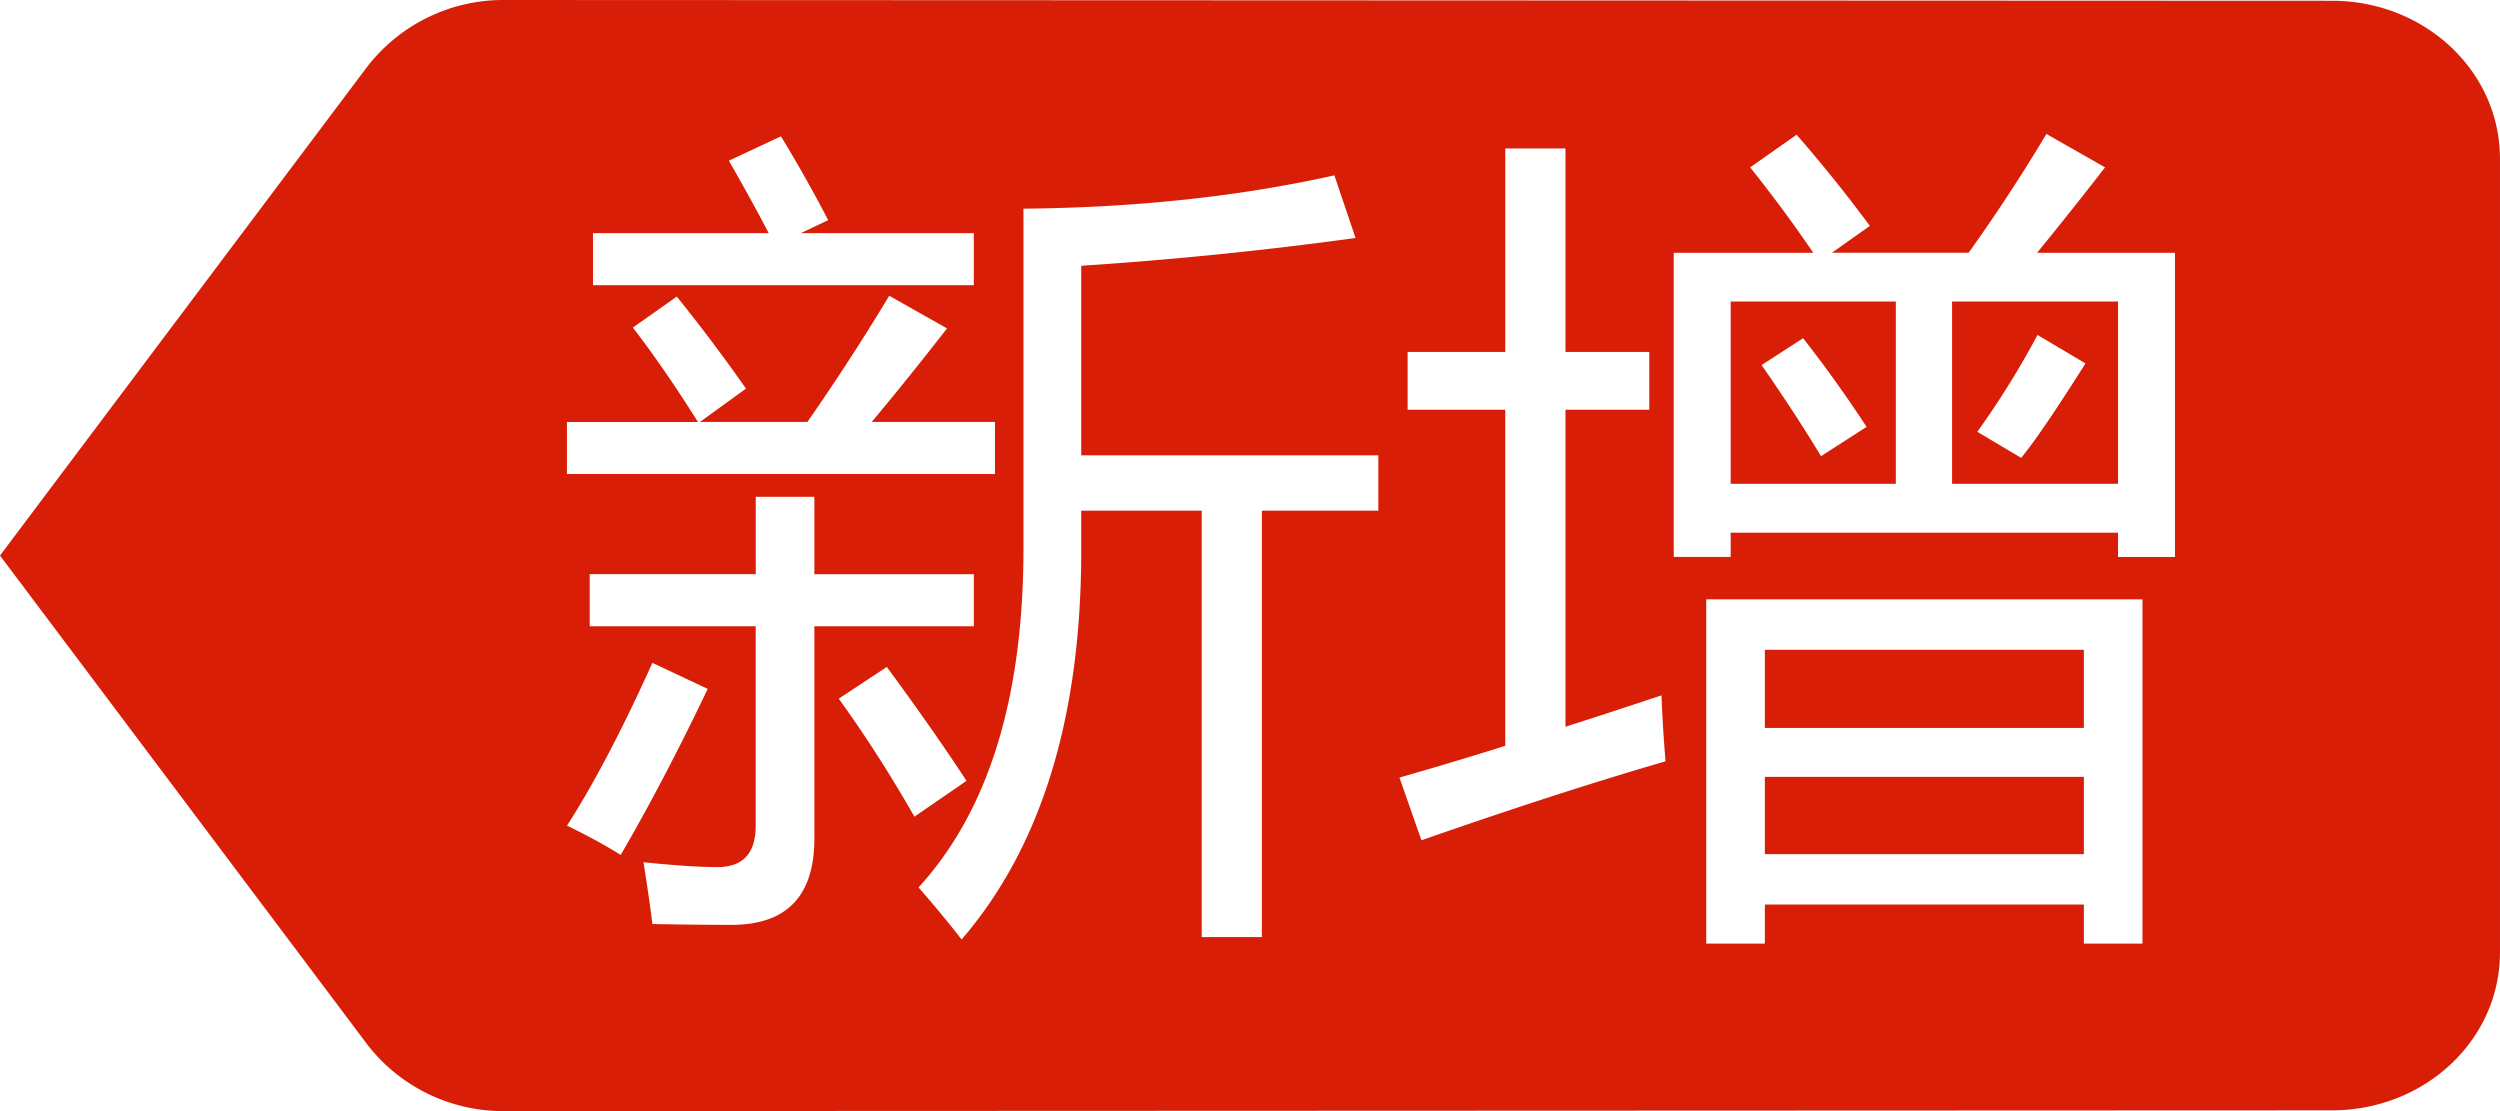<?xml version="1.0" standalone="no"?><!DOCTYPE svg PUBLIC "-//W3C//DTD SVG 1.1//EN" "http://www.w3.org/Graphics/SVG/1.1/DTD/svg11.dtd"><svg t="1698126752725" class="icon" viewBox="0 0 2304 1024" version="1.1" xmlns="http://www.w3.org/2000/svg" p-id="4045" xmlns:xlink="http://www.w3.org/1999/xlink" width="450" height="200"><path d="M338.173 962.172L0 512 338.173 61.827A158.463 158.463 0 0 1 464.892 0.004l1684.146 0.704C2234.67 0.708 2303.981 65.475 2303.981 146.307v731.386c0 80.831-69.311 145.599-154.943 145.599L464.828 1023.996a158.463 158.463 0 0 1-126.719-61.823z m605.051-769.786v312.765c0 137.983-32.256 242.238-96.703 312.701 14.464 16.512 27.712 32.512 39.68 48 73.599-85.503 110.271-204.99 110.271-358.461v-36.736h111.039v392.957h55.488v-392.957h107.263v-51.008H996.472v-174.719a3561.571 3561.571 0 0 0 252.798-25.6l-19.52-57.728c-87.487 19.52-183.039 29.76-286.526 30.72zM543.484 529.152v48h152.959v183.679c0 25.6-11.712 38.272-35.2 38.272-16.512 0-39.232-1.472-68.223-4.48 3.456 21.504 6.208 40.512 8.256 56.96 26.944 0.512 51.2 0.768 72.703 0.768 51.008 0 76.543-26.496 76.543-79.487V577.151h146.943v-48h-146.943V457.856h-54.016v71.295h-152.959z m-20.992-140.287v48h394.493v-48h-113.599c21.952-26.24 45.12-55.04 69.375-86.207l-53.248-30.08c-23.04 38.272-48.128 77.055-75.391 116.287H645.115l42.368-30.72a1582.899 1582.899 0 0 0-63.743-84.799l-40.512 28.544c18.752 24.256 38.784 53.248 60.032 87.039H522.492z m24-174.015v48h350.973v-48h-159.359l25.152-11.968c-13.504-25.984-28.032-51.776-43.52-77.247l-48 22.464c13.76 24 25.984 46.272 36.736 66.751H546.556z m54.784 396.029c-28.032 62.015-54.272 111.999-78.719 150.015 18.432 8.96 34.944 17.92 49.472 27.008 26.496-45.504 53.248-96.511 80.191-153.023l-50.944-24z m215.998 3.776l-44.288 29.248c24.512 33.92 47.744 70.207 69.759 108.735l48-33.024c-20.992-32-45.504-67.007-73.471-104.959z m725.242-381.757V513.28h52.48V490.88H1951.984v22.464h52.48V232.962h-127.103c20.48-25.024 41.344-51.264 62.655-78.719l-54.016-30.784a1626.227 1626.227 0 0 1-71.679 109.439h-125.951l34.88-24.704a1308.661 1308.661 0 0 0-67.519-84.031l-42.752 30.08c21.248 26.688 40.64 52.928 58.112 78.719h-128.639z m29.952 319.485v317.245h54.016v-36.032h294.014v36.032h54.016V552.319H1572.467z m-282.75 164.223l20.288 57.792c84.479-29.504 159.487-53.76 224.958-72.767a1274.166 1274.166 0 0 1-3.712-60.8c-30.72 10.24-60.288 19.904-88.511 28.928V377.601h77.247v-53.248h-77.247v-187.518h-55.488v187.518H1297.269V377.601h89.983v309.757c-34.24 10.752-66.751 20.48-97.535 29.248zM1951.984 277.89v167.999h-152.959V277.89h152.959z m-356.989 167.999V277.89H1747.186v167.999h-152.319z m325.501 152.959v71.999h-294.014V598.847h294.014zM1626.483 787.197v-71.231h294.014v71.231h-294.014z m295.486-452.284l-44.224-26.24a781.434 781.434 0 0 1-55.488 89.279l40.448 24c12.032-14.528 31.808-43.52 59.264-87.039z m-298.494 1.536c20.48 29.44 38.784 57.472 54.784 83.967l41.984-27.008a1182.838 1182.838 0 0 0-58.496-81.727l-38.272 24.768z" fill="#d81e06" p-id="4046"></path></svg>